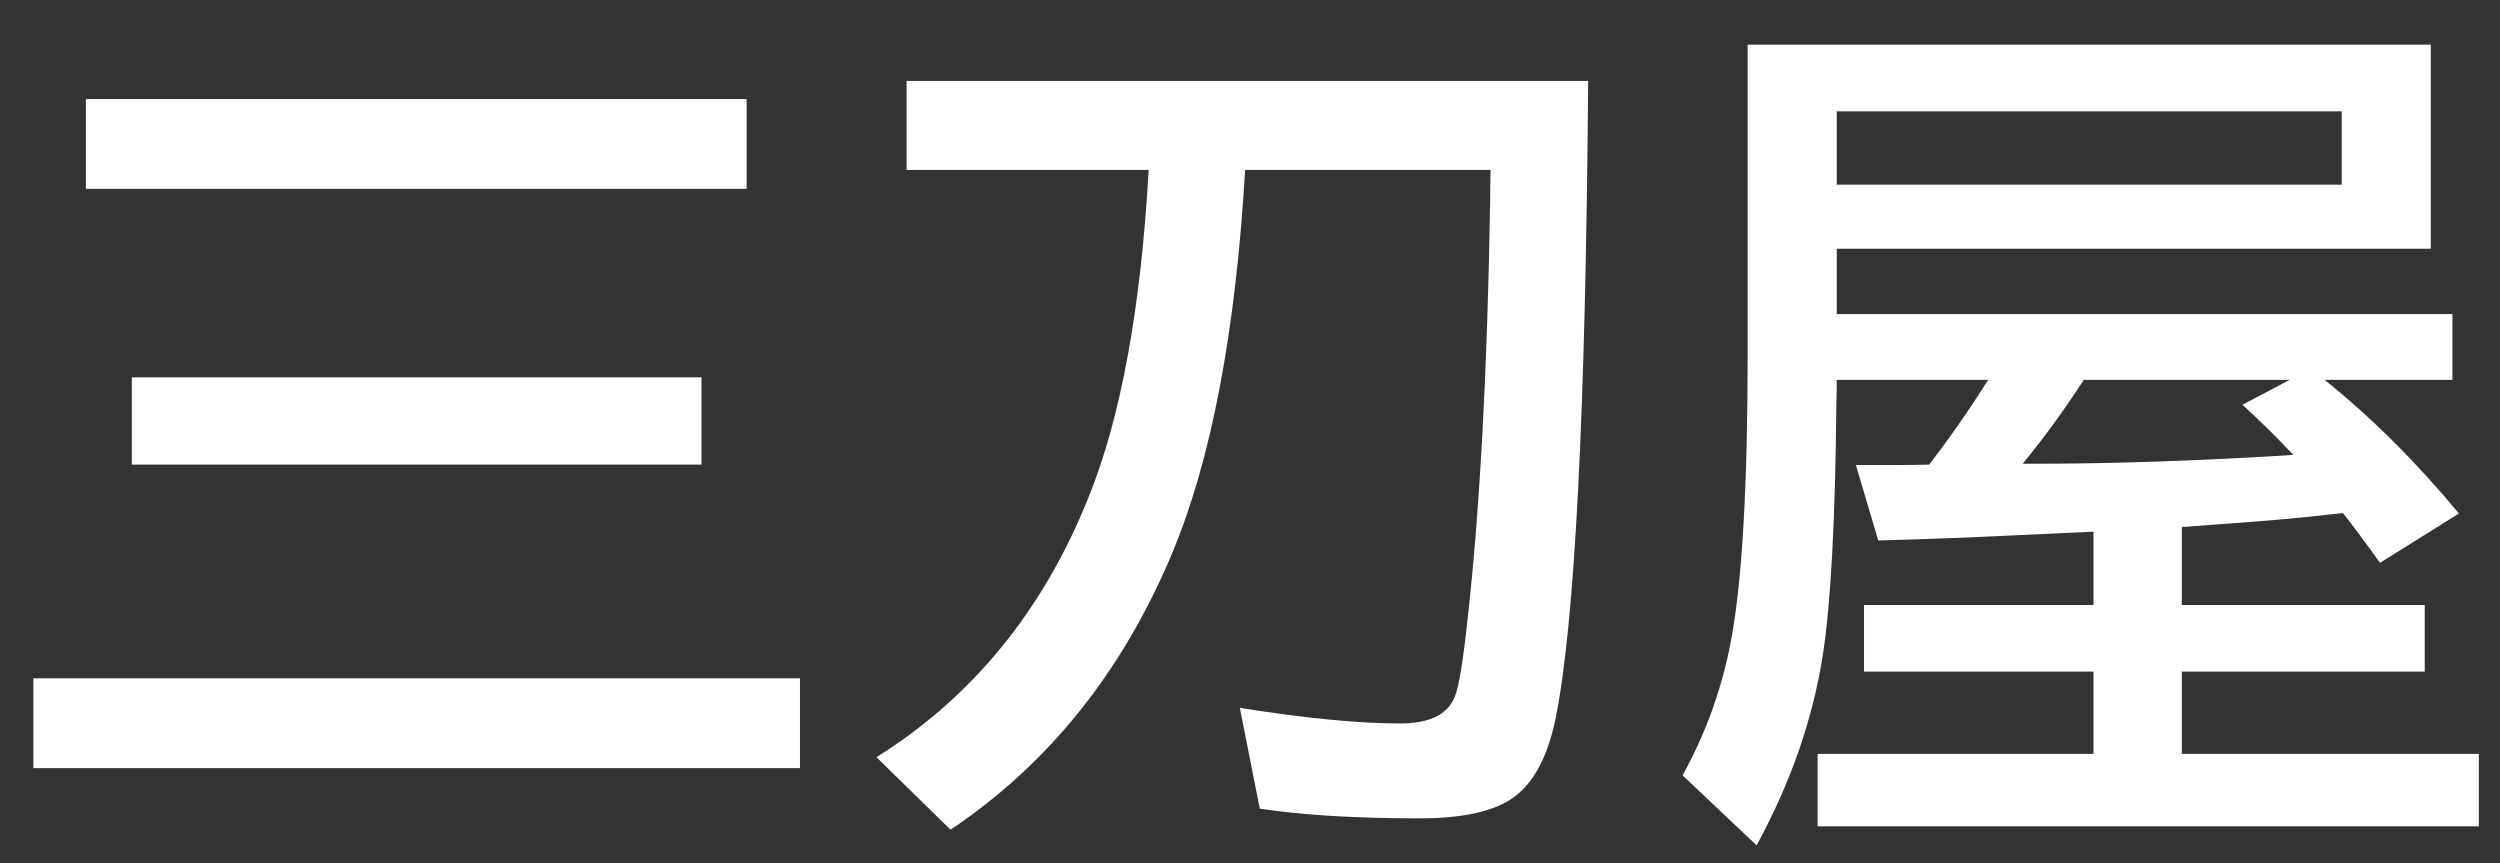 <?xml version="1.0" encoding="UTF-8"?>
<svg id="_レイヤー_1" data-name="レイヤー 1" xmlns="http://www.w3.org/2000/svg" width="347.443" height="120" viewBox="0 0 347.443 120">
  <rect x="0" y="0" width="347.443" height="120" fill="#333333" stroke="none"/>
  <defs>
    <style>
      .cls-1 {
        fill: #fff;
        stroke-width: 0px;
      }
    </style>
  </defs>
  <path class="cls-1" d="m4.638,94.277h106.54v12.48H4.638v-12.48ZM11.933,13.77h91.837v12.48H11.933v-12.48Zm6.39,38.672h79.17v12.129H18.322v-12.129Z"/>
  <path class="cls-1" d="m173.043,23.613c-1.319,22.617-4.731,40.45-10.235,53.496-6.899,16.368-17.135,29.101-30.706,38.203l-10.293-10.078c13.347-8.359,23.166-20.391,29.463-36.094,4.486-11.054,7.275-26.23,8.369-45.527h-33.646v-12.363h94.721c-.339,45.899-1.848,75.43-4.523,88.594-1.057,5.156-2.941,8.769-5.655,10.84-2.678,2.031-7.088,3.047-13.232,3.047-8.898,0-16.307-.45-22.225-1.348l-2.771-14.004c9.161,1.446,16.568,2.168,22.224,2.168,4.108,0,6.653-1.23,7.635-3.691.565-1.289,1.168-4.941,1.81-10.957,1.696-15.195,2.732-34.395,3.109-57.598l.057-4.688h-34.1Z"/>
  <path class="cls-1" d="m303.222,73.242v10.84h33.76v9.258h-33.76v11.426h41.281v10.078h-91.894v-10.078h38.341v-11.426h-31.895v-9.258h31.895v-10.195l-11.367.527c-5.467.274-11.649.508-18.548.703l-3.11-10.488h5.599c1.394,0,2.921-.019,4.58-.059,2.865-3.71,5.599-7.636,8.2-11.777h-21.037c0,.938-.02,2.129-.057,3.574-.15,15.938-.772,27.461-1.866,34.57-1.395,8.985-4.467,17.832-9.217,26.543l-10.292-9.727c3.241-5.859,5.485-12.089,6.729-18.691,1.545-8.164,2.318-21.464,2.318-39.902V6.211h94.947v28.359h-82.563v9.082h85.561v9.141h-17.757c6.56,5.273,12.78,11.465,18.661,18.574l-10.971,6.855c-1.998-2.812-3.714-5.117-5.146-6.914-.452.04-1.019.098-1.696.176-4.298.508-9.878.996-16.739,1.465l-3.958.293Zm22.224-57.773h-70.179v10.195h70.179v-10.195Zm-7.238,37.324h-28.614c-2.564,3.984-5.392,7.872-8.482,11.66h1.244c11.158,0,23.279-.41,36.361-1.23-2.148-2.304-4.505-4.629-7.068-6.973l6.56-3.457Z"/>
</svg>